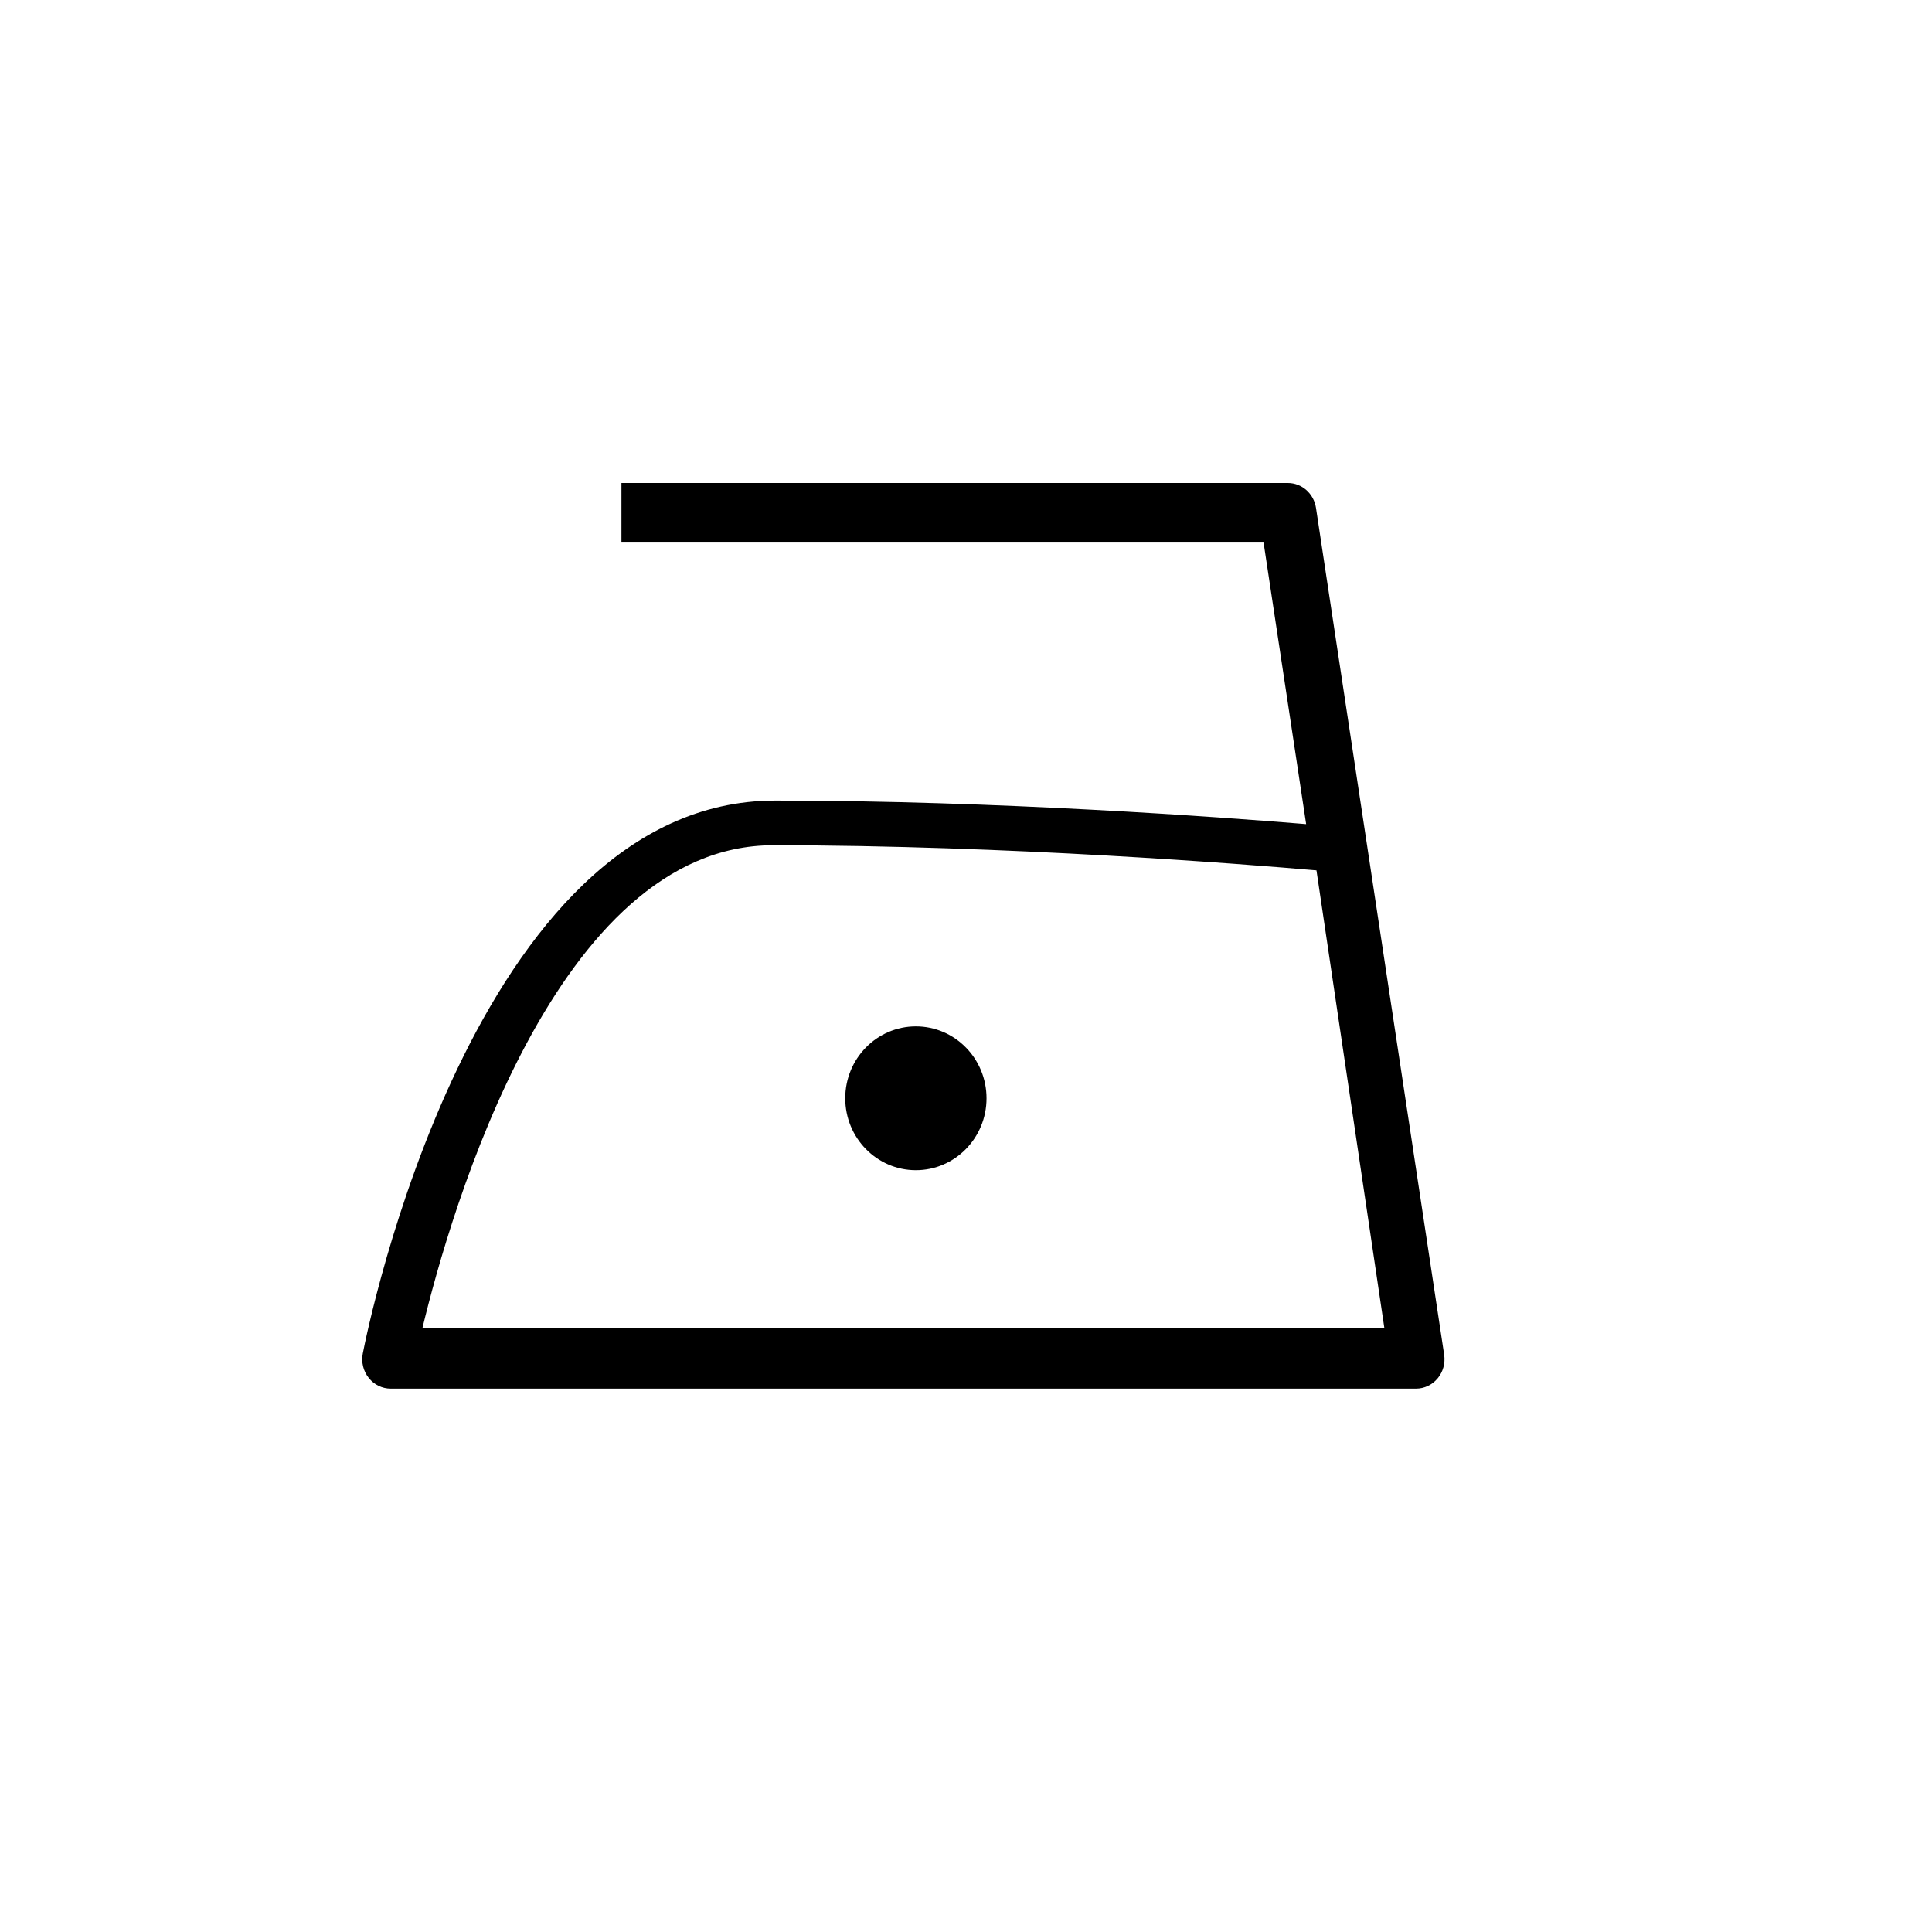 <svg width="32" height="32" viewBox="0 0 32 32" fill="none" xmlns="http://www.w3.org/2000/svg">
<path fill-rule="evenodd" clip-rule="evenodd" d="M23.92 22.438C23.941 22.579 23.902 22.722 23.812 22.83C23.722 22.938 23.591 23 23.454 23H6.472C6.33 23 6.196 22.935 6.107 22.822C6.017 22.709 5.981 22.561 6.009 22.418C6.081 22.044 7.841 13.26 12.84 13.26C16.515 13.26 20.228 13.534 21.634 13.65L20.927 8.974H10.293V8H21.331C21.563 8 21.761 8.175 21.797 8.412L23.92 22.438ZM12.805 14C9.213 14 7.466 20.049 6.996 22H22.93L21.805 14.416C20.626 14.314 16.693 14 12.805 14Z" fill="black"/>
<path d="M15.17 19.382C15.816 19.382 16.34 18.848 16.34 18.191C16.34 17.533 15.816 17 15.17 17C14.524 17 14 17.533 14 18.191C14 18.848 14.524 19.382 15.17 19.382Z" fill="black"/>
</svg>
